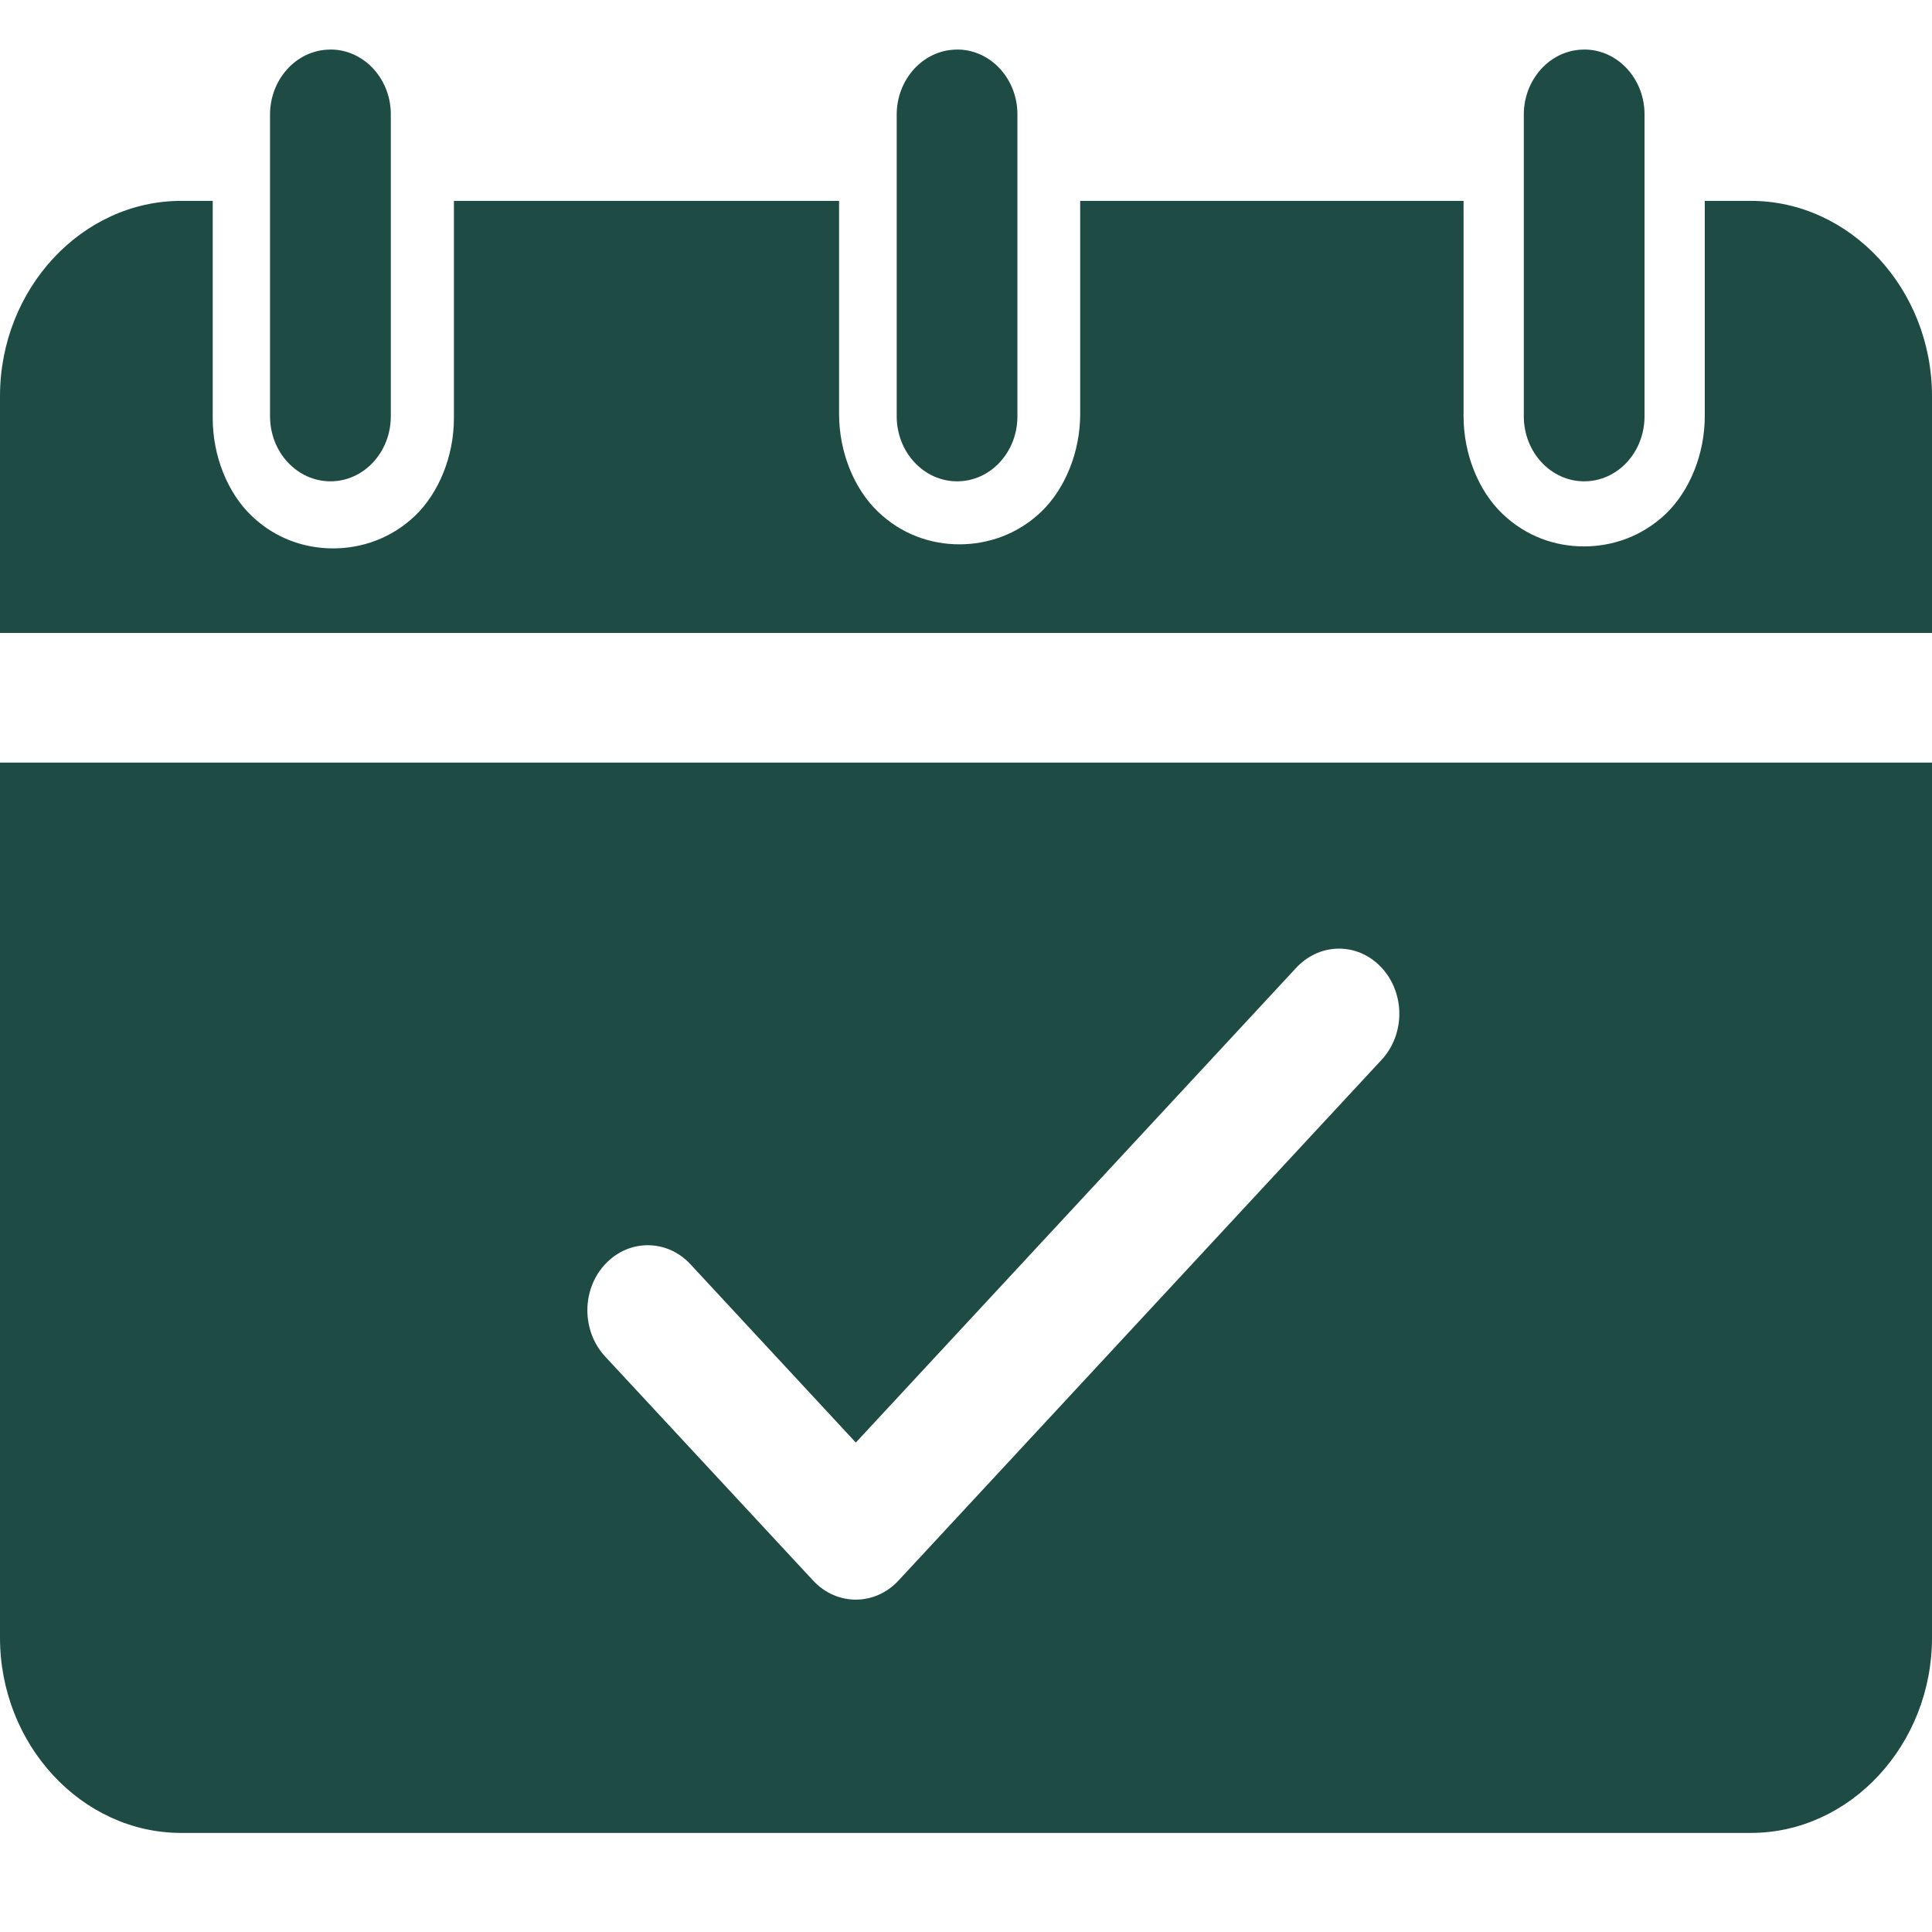 <?xml version="1.0" encoding="UTF-8"?> <svg xmlns="http://www.w3.org/2000/svg" width="39" height="39" viewBox="0 0 39 39" fill="none"> <path d="M3.656 4.055C1.65 4.055 0 5.834 0 7.996V12.777H39V7.996C39 5.834 37.349 4.055 35.344 4.055H34.413V8.402C34.413 9.167 34.108 9.909 33.629 10.37C33.148 10.83 32.548 11.03 31.973 11.03C31.397 11.03 30.806 10.83 30.327 10.37C29.846 9.909 29.544 9.167 29.544 8.402V4.055H21.805V8.36C21.805 9.125 21.5 9.867 21.021 10.328C20.542 10.788 19.942 10.988 19.367 10.988C18.792 10.988 18.201 10.788 17.722 10.328C17.24 9.867 16.938 9.125 16.938 8.36V4.055H9.163V8.443C9.163 9.209 8.858 9.95 8.379 10.411C7.897 10.871 7.298 11.07 6.723 11.07C6.147 11.07 5.556 10.871 5.077 10.411C4.596 9.95 4.294 9.209 4.294 8.443V4.055H3.656ZM0 15.394V33.059C0 35.22 1.65 37 3.656 37H35.344C37.349 37 39 35.22 39 33.059V15.394H0ZM26.993 19.15C27.664 19.127 28.226 19.7 28.247 20.425C28.257 20.793 28.123 21.149 27.878 21.406L18.137 31.906C17.661 32.419 16.891 32.419 16.414 31.906L12.211 27.378C11.737 26.861 11.739 26.028 12.218 25.517C12.694 25.01 13.459 25.009 13.934 25.517L17.276 29.12L26.154 19.549C26.377 19.303 26.677 19.16 26.993 19.15ZM6.648 1.001C5.974 1.014 5.439 1.614 5.451 2.339V2.34V8.402C5.451 9.127 5.996 9.716 6.67 9.716C7.344 9.717 7.889 9.129 7.889 8.403C7.889 8.402 7.889 8.402 7.889 8.402V2.339C7.904 1.614 7.367 1.013 6.695 1C6.679 1.001 6.663 1.001 6.648 1.001ZM19.307 1.001C18.634 1.009 18.094 1.604 18.101 2.33V2.34V8.402C18.101 9.127 18.646 9.716 19.32 9.716C19.994 9.717 20.538 9.129 20.538 8.403C20.538 8.402 20.538 8.402 20.538 8.402V2.339C20.553 1.614 20.017 1.013 19.344 1C19.331 1.001 19.32 1.001 19.307 1.001ZM31.964 1.001C31.293 1.009 30.753 1.604 30.76 2.33V2.34V8.402C30.76 9.127 31.305 9.716 31.979 9.716C32.653 9.717 33.197 9.129 33.197 8.403C33.197 8.402 33.197 8.402 33.197 8.402V2.339C33.212 1.614 32.676 1.013 32.003 1C31.99 1.001 31.978 1.001 31.964 1.001Z" fill="#1E4C45"></path> </svg> 